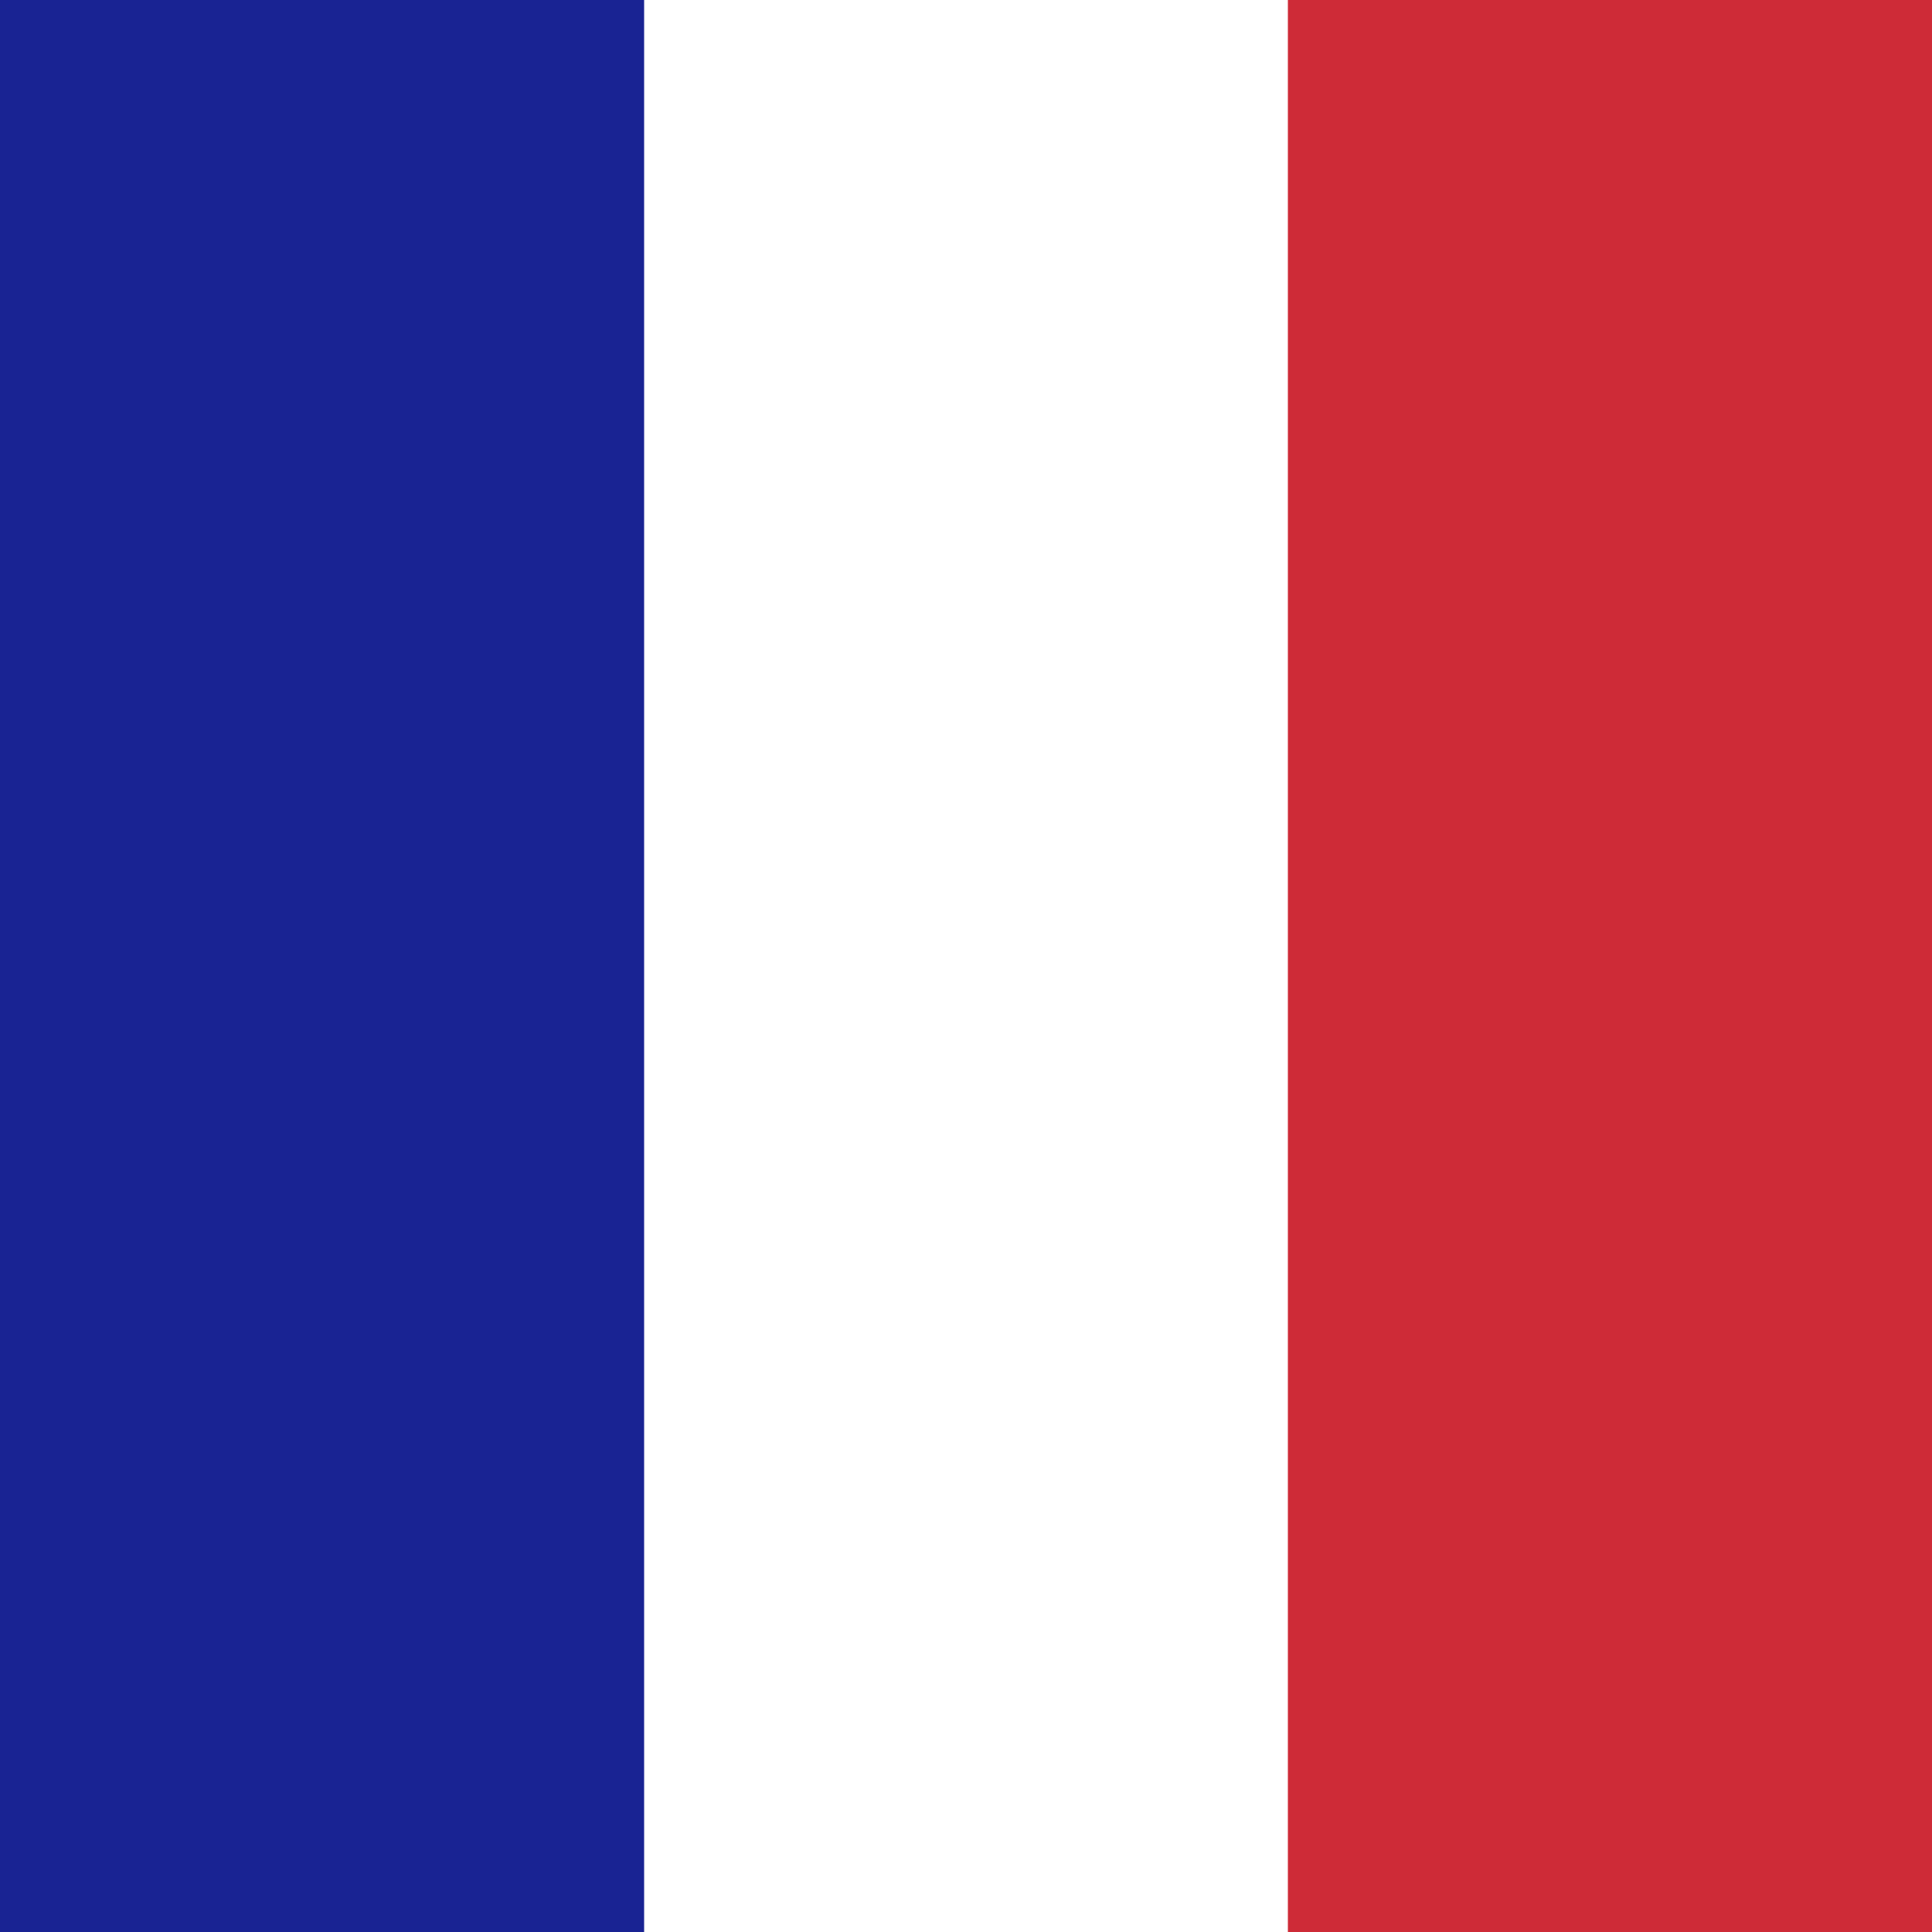 <?xml version="1.0" encoding="UTF-8"?>
<svg class="h-3.5 w-3.5 rounded-full mr-2" viewBox="0 0 512 512" xmlns="http://www.w3.org/2000/svg">
<g fill-rule="evenodd" stroke-width="1pt">
<path d="M0 0h512v512H0z" fill="#fff"/>
<path d="M0 0h170.7v512H0z" fill="#192393"/>
<path d="M341.3 0H512v512H341.3z" fill="#ce2b37"/>
</g>
</svg>
